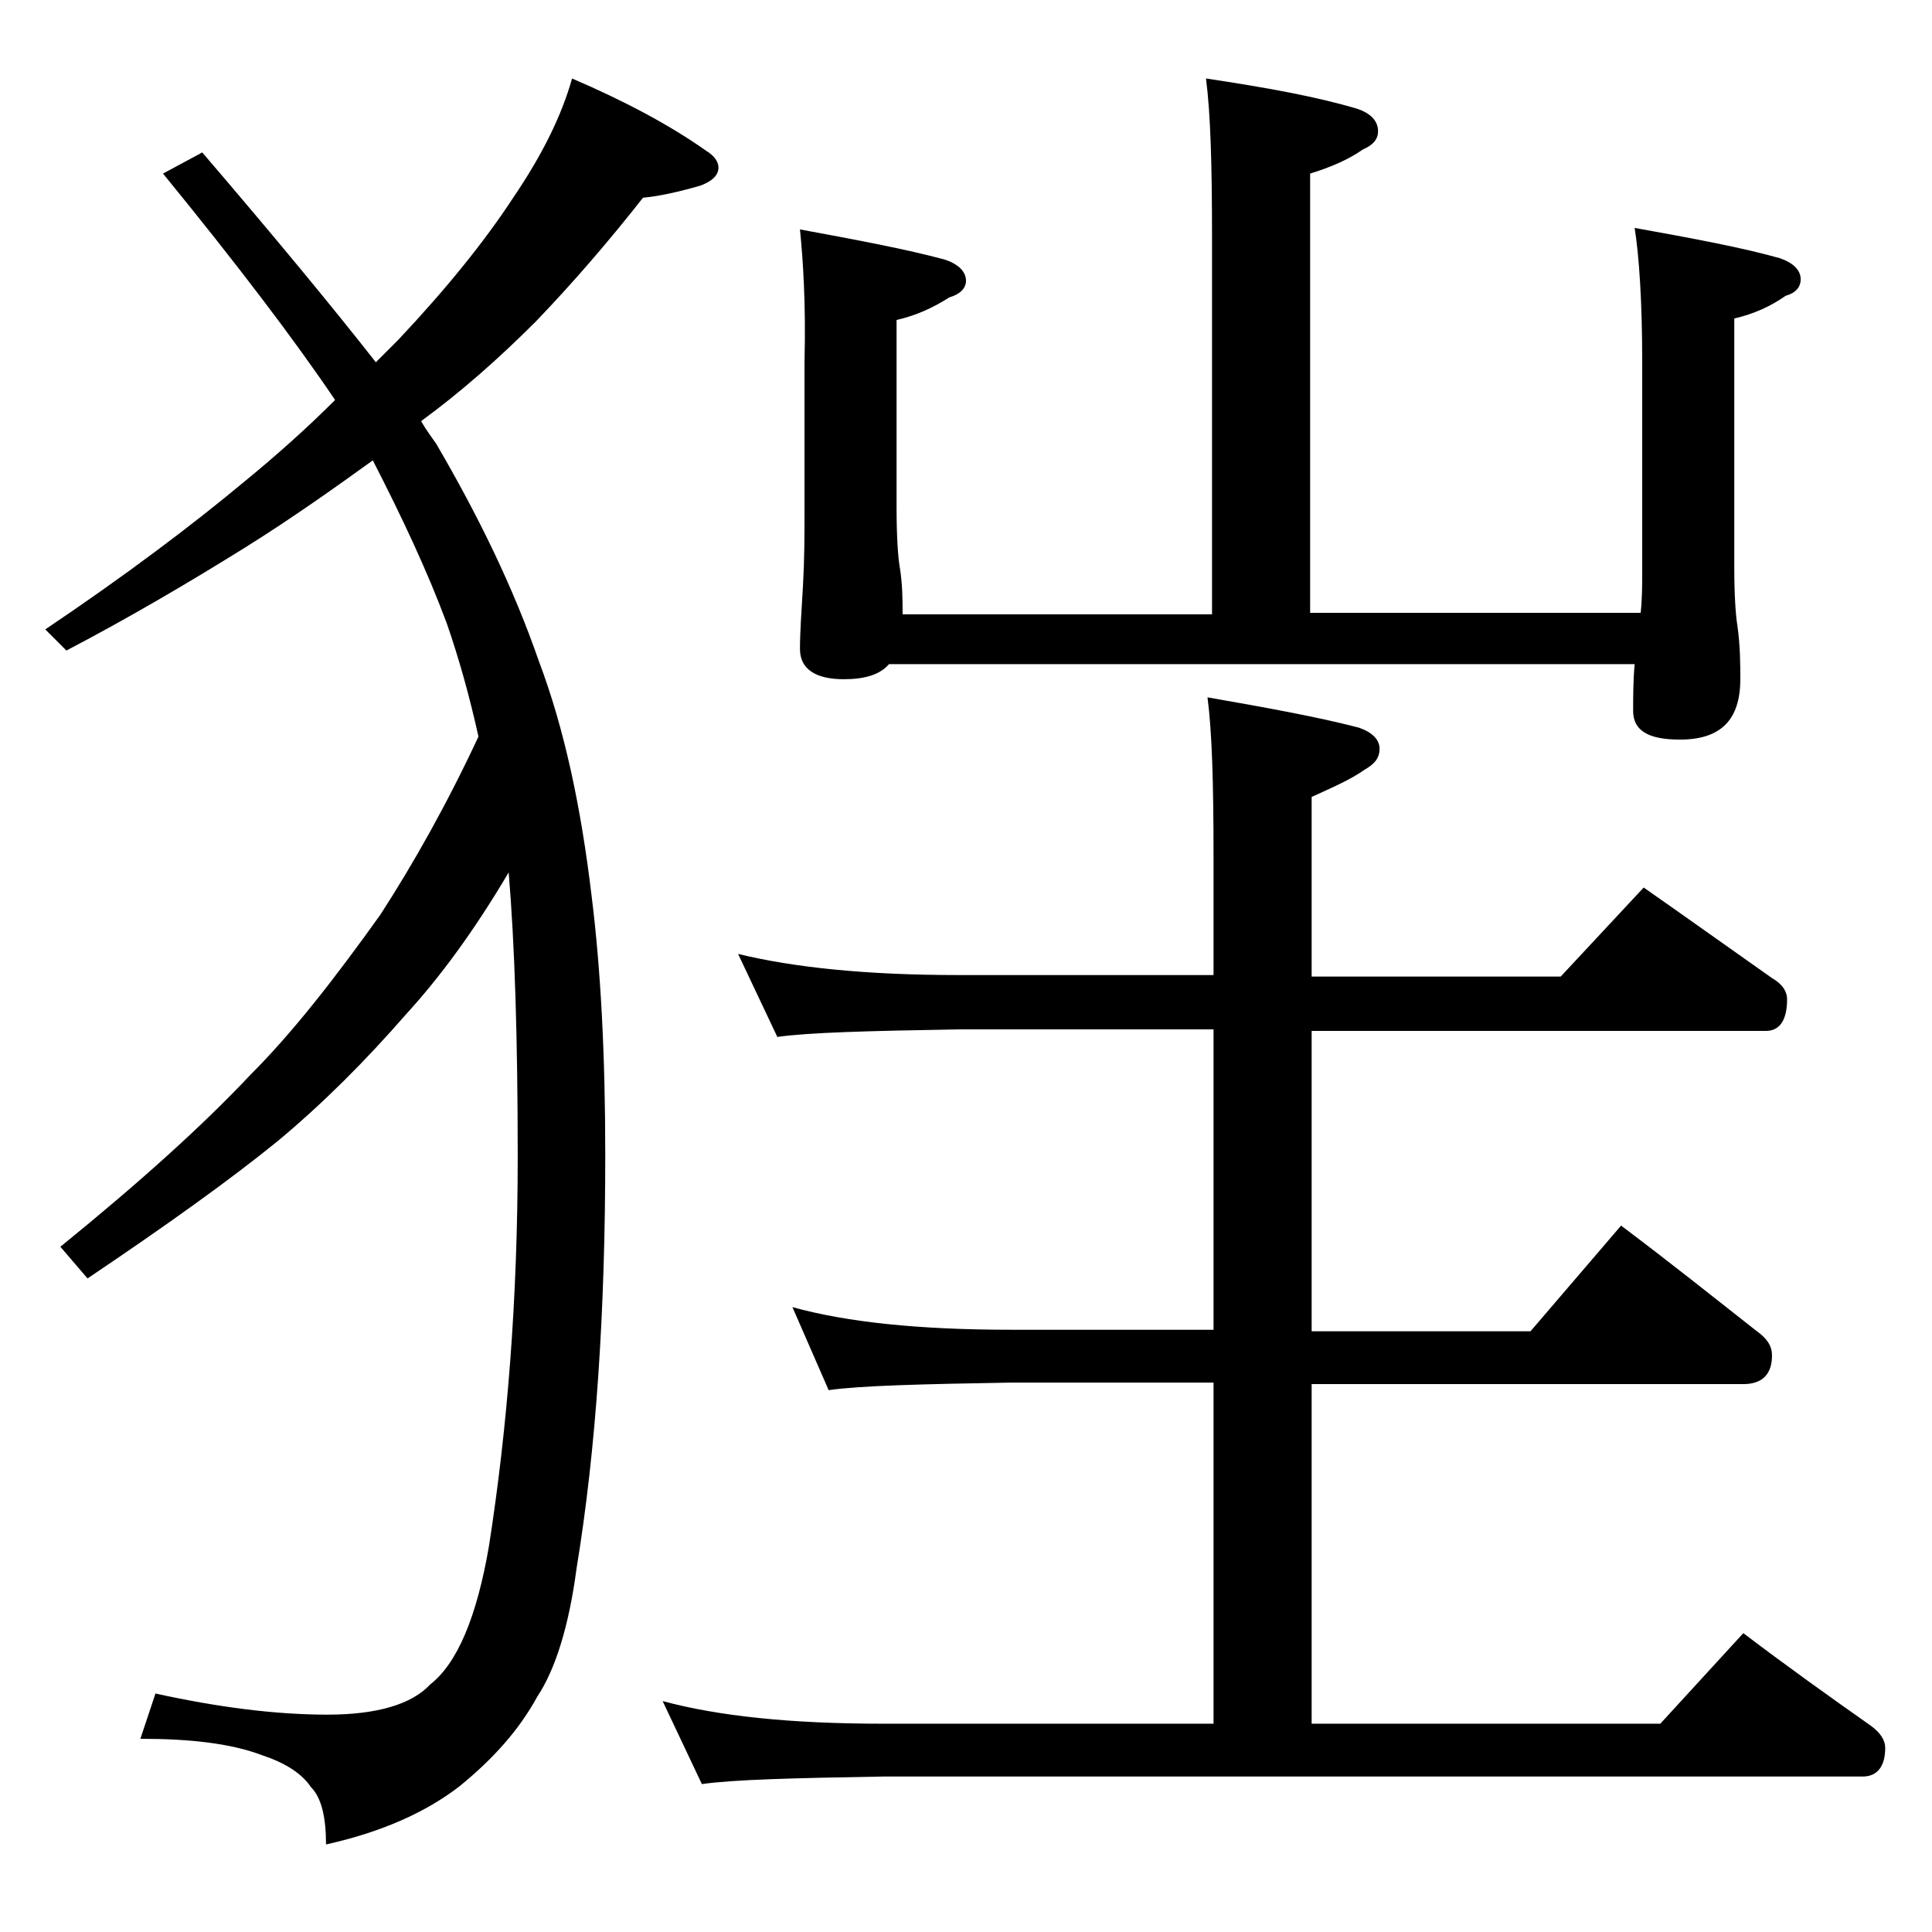 <?xml version="1.0" encoding="utf-8"?>
<!-- Generator: Adobe Illustrator 18.0.0, SVG Export Plug-In . SVG Version: 6.00 Build 0)  -->
<!DOCTYPE svg PUBLIC "-//W3C//DTD SVG 1.1//EN" "http://www.w3.org/Graphics/SVG/1.1/DTD/svg11.dtd">
<svg version="1.1" id="Layer_1" xmlns="http://www.w3.org/2000/svg" xmlns:xlink="http://www.w3.org/1999/xlink" x="0px" y="0px"
	 viewBox="0 0 128 128" enable-background="new 0 0 128 128" xml:space="preserve">
<path d="M37.9,5.2c3.5,1.5,6.5,3.1,8.9,4.8c0.5,0.3,0.8,0.7,0.8,1.1c0,0.5-0.4,0.9-1.2,1.2c-1.4,0.4-2.7,0.7-3.8,0.8
	c-2.2,2.8-4.6,5.6-7.1,8.2c-2.5,2.5-5,4.7-7.6,6.6c0.4,0.7,0.8,1.2,1,1.5c2.8,4.8,5.1,9.5,6.8,14.4c1.7,4.5,2.8,9.7,3.5,15.6
	c0.6,4.8,0.9,10.5,0.9,17.1c0,10.4-0.6,19.5-1.9,27.4c-0.5,3.8-1.4,6.7-2.6,8.5c-1.2,2.2-2.9,4.1-5.1,5.9c-2.3,1.8-5.3,3.1-8.9,3.9
	c0-1.8-0.3-3.1-1-3.8c-0.6-0.9-1.7-1.6-3.2-2.1c-2.1-0.8-4.8-1.1-8.1-1.1l1-3c4.1,0.9,7.9,1.4,11.4,1.4c3.3,0,5.6-0.7,6.8-2
	c1.8-1.4,3.1-4.5,3.9-9.2c1.2-7.7,1.9-16.2,1.9-25.8c0-7.8-0.2-14.1-0.6-18.8c-2.3,3.9-4.6,7-6.8,9.4c-2.7,3.1-5.5,5.9-8.5,8.4
	c-3.2,2.6-7.4,5.6-12.6,9.1L4,82.6c5.3-4.3,9.5-8.1,12.6-11.4c2.8-2.8,5.6-6.4,8.6-10.6c2.2-3.4,4.4-7.3,6.5-11.8
	c-0.6-2.7-1.3-5.2-2.1-7.5c-1.3-3.5-3-7.1-4.9-10.8c-2.5,1.8-5.3,3.8-8.5,5.8c-3.7,2.3-7.6,4.6-11.8,6.8L3,41.7
	c5.2-3.5,9.6-6.8,13.2-9.8c2.2-1.8,4.2-3.6,6-5.4c-2.7-4-6.5-9-11.4-15l2.6-1.4C18.2,15.7,22,20.3,24.9,24c0.5-0.5,1-1,1.5-1.5
	c3.2-3.4,5.7-6.5,7.6-9.4C35.9,10.3,37.2,7.7,37.9,5.2z M48.9,63.2c3.7,0.9,8.5,1.4,14.6,1.4h16.9v-7.9c0-4.8-0.1-8.2-0.4-10.5
	c4,0.7,7.3,1.3,10,2c0.9,0.3,1.4,0.8,1.4,1.4c0,0.6-0.3,1-1,1.4c-1,0.7-2.2,1.2-3.5,1.8v11.9h16.5l5.5-5.9c3,2.1,5.8,4.1,8.5,6
	c0.7,0.4,1,0.9,1,1.4c0,1.4-0.5,2.1-1.4,2.1H86.9v19.9h14.5l6-7c3.2,2.4,6.2,4.8,9,7c0.7,0.5,1,1,1,1.6c0,1.2-0.6,1.9-1.9,1.9H86.9
	v22.5H110l5.5-6c2.9,2.2,5.7,4.2,8.4,6.1c0.7,0.5,1,1,1,1.5c0,1.2-0.5,1.9-1.5,1.9H58.5c-5.9,0.1-9.9,0.2-12,0.5l-2.6-5.5
	c3.7,1,8.5,1.5,14.6,1.5h21.9V91.6H67c-5.9,0.1-10,0.2-12.1,0.5l-2.4-5.5c3.6,1,8.4,1.5,14.5,1.5h13.4V68.2H63.5
	c-5.9,0.1-9.9,0.2-12,0.5L48.9,63.2z M53,15.2c3.8,0.7,7,1.3,9.6,2c0.9,0.3,1.4,0.8,1.4,1.4c0,0.5-0.4,0.9-1.1,1.1
	c-1.1,0.7-2.2,1.2-3.5,1.5v12.4c0,2,0.1,3.3,0.2,3.9c0.2,1.2,0.2,2.3,0.2,3.2h20.5v-25c0-4.8-0.1-8.2-0.4-10.5c4,0.6,7.3,1.2,10,2
	c0.9,0.3,1.4,0.8,1.4,1.5c0,0.5-0.3,0.9-1,1.2c-1,0.7-2.2,1.2-3.5,1.6v29.1h21.9c0.1-1,0.1-1.9,0.1-2.6v-14c0-4-0.2-7-0.5-8.9
	c3.9,0.7,7.1,1.3,9.6,2c0.9,0.3,1.4,0.8,1.4,1.4c0,0.5-0.3,0.9-1,1.1c-1,0.7-2.1,1.2-3.4,1.5v16.4c0,2,0.1,3.3,0.2,3.9
	c0.2,1.4,0.2,2.6,0.2,3.6c0,2.7-1.3,4-4,4c-2.1,0-3.1-0.6-3.1-1.9c0-0.9,0-2,0.1-3.1H58.9c-0.6,0.7-1.6,1-3,1c-1.9,0-2.9-0.7-2.9-2
	c0-1.1,0.1-2.5,0.2-4.2c0.1-1.8,0.1-3.3,0.1-4.8v-10C53.4,20.1,53.2,17.2,53,15.2z"/>
</svg>

